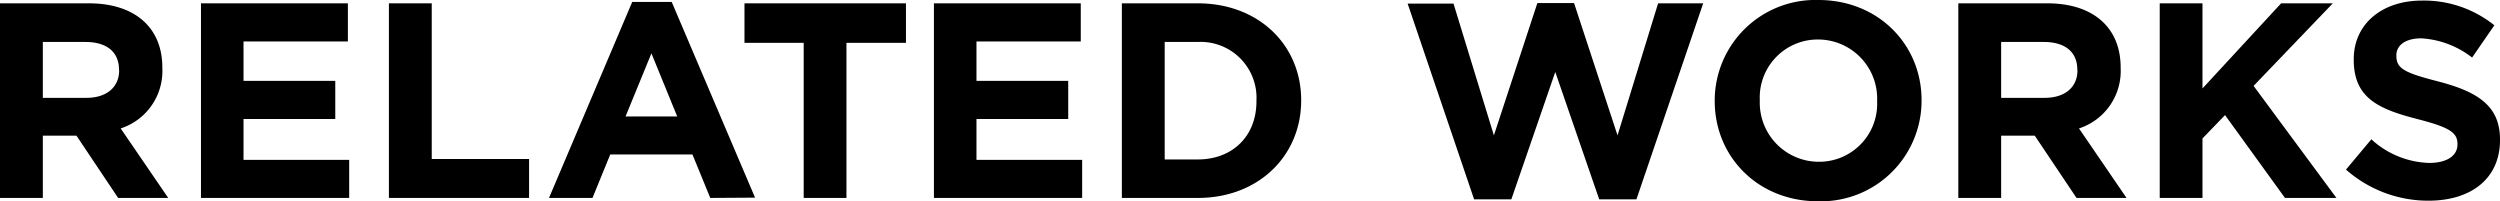 <svg id="レイヤー_1" data-name="レイヤー 1" xmlns="http://www.w3.org/2000/svg" viewBox="0 0 344.94 27.77"><path d="M16.3,27.31l-5.75-8.59H5.91v8.59H0V.46H12.27C18.6.46,22.4,3.8,22.4,9.32V9.4a8.33,8.33,0,0,1-5.75,8.32l6.56,9.59Zm.12-17.68c0-2.53-1.77-3.84-4.64-3.84H5.91V13.5h6c2.88,0,4.53-1.53,4.53-3.8Z"/><path d="M27.73,27.31V.46H48V5.72H33.6v5.44H46.26v5.26H33.6v5.64H48.18v5.25Z"/><path d="M53.66,27.31V.46h5.91V21.94H73v5.37Z"/><path d="M98,27.31l-2.46-6H84.2l-2.45,6h-6L87.23.27h5.45l11.5,27ZM89.88,7.36l-3.57,8.71h7.13Z"/><path d="M116.79,5.91v21.4h-5.9V5.91h-8.17V.46H125V5.91Z"/><path d="M128.86,27.31V.46h20.26V5.72H134.73v5.44h12.66v5.26H134.73v5.64h14.58v5.25Z"/><path d="M165.27,27.31H154.79V.46h10.48c8.43,0,14.26,5.79,14.26,13.35v.08C179.53,21.44,173.7,27.31,165.27,27.31Zm8.09-13.42a7.71,7.71,0,0,0-8.09-8.1H160.7V22h4.57c4.83,0,8.09-3.26,8.09-8Z"/><path d="M225.79,27.5h-5.14L214.59,9.93,208.53,27.5h-5.14l-9.17-27h6.33l5.57,18.18,6-18.26h5.06l6,18.26L228.78.46H235Z"/><path d="M250.83,27.77c-8.29,0-14.24-6.17-14.24-13.81v-.07A13.89,13.89,0,0,1,250.9,0c8.29,0,14.23,6.18,14.23,13.81v.08A13.88,13.88,0,0,1,250.83,27.77ZM259,13.89a8.16,8.16,0,0,0-8.13-8.44,8,8,0,0,0-8.06,8.36v.08a8.15,8.15,0,0,0,8.13,8.43A8,8,0,0,0,259,14Z"/><path d="M286.51,27.31l-5.76-8.59h-4.64v8.59H270.2V.46h12.28c6.33,0,10.12,3.34,10.12,8.86V9.4a8.33,8.33,0,0,1-5.75,8.32l6.56,9.59Zm.11-17.68c0-2.53-1.76-3.84-4.64-3.84h-5.87V13.5h6c2.88,0,4.53-1.53,4.53-3.8Z"/><path d="M315.27,27.31,307,15.88l-3.11,3.22v8.21h-5.9V.46h5.9V12.2L314.74.46h7.13L310.94,11.85l11.43,15.46Z"/><path d="M335.09,27.69a17.14,17.14,0,0,1-11.4-4.29l3.5-4.18a12.31,12.31,0,0,0,8,3.26c2.42,0,3.88-1,3.88-2.53v-.08c0-1.5-.92-2.26-5.41-3.41-5.41-1.39-8.9-2.88-8.9-8.21V8.17c0-4.87,3.91-8.09,9.4-8.09a15.51,15.51,0,0,1,10,3.41l-3.07,4.45a12.61,12.61,0,0,0-7-2.65c-2.26,0-3.45,1-3.45,2.34v.08c0,1.76,1.15,2.34,5.79,3.53,5.45,1.42,8.51,3.37,8.51,8v.08C344.94,24.7,340.88,27.69,335.09,27.69Z"/></svg>